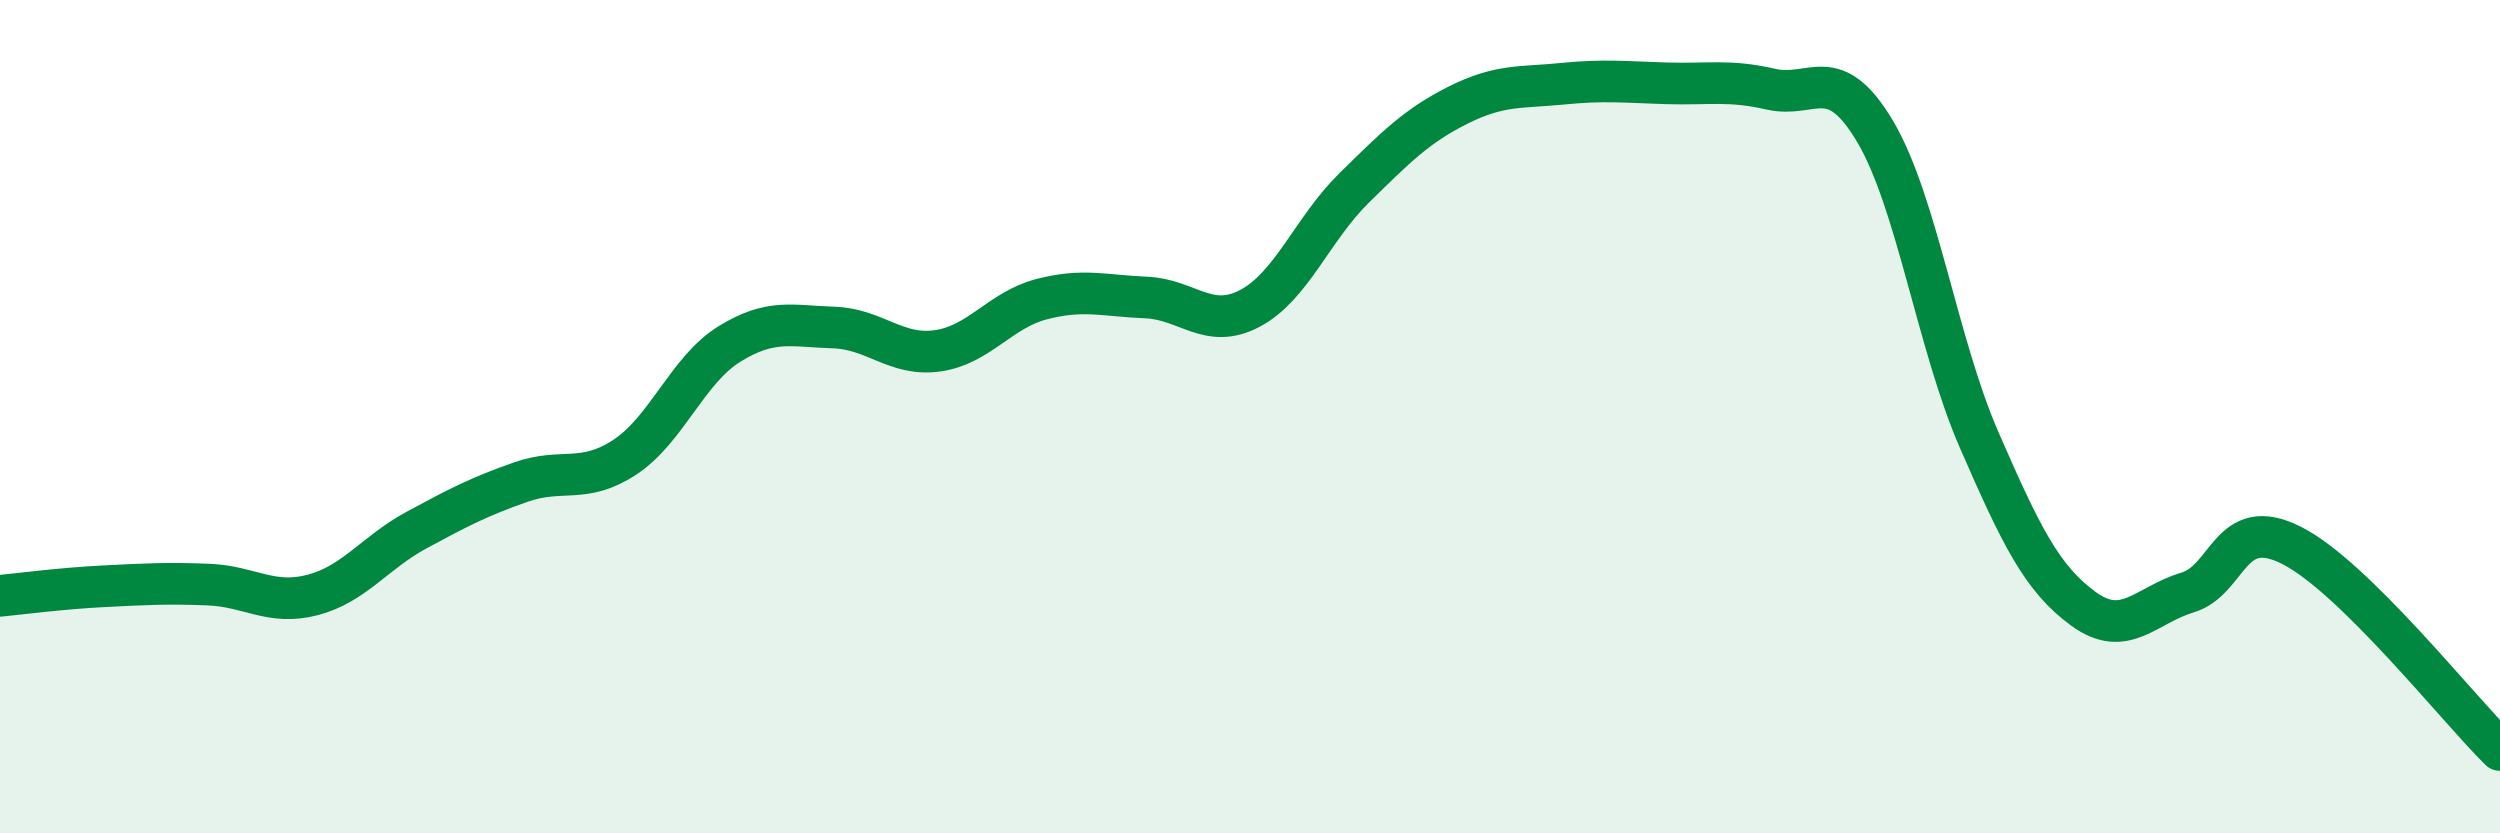 
    <svg width="60" height="20" viewBox="0 0 60 20" xmlns="http://www.w3.org/2000/svg">
      <path
        d="M 0,14.3 C 0.5,14.25 1.5,14.12 2.5,14.07 C 3.5,14.02 4,13.99 5,14.03 C 6,14.07 6.5,14.54 7.5,14.28 C 8.5,14.02 9,13.26 10,12.72 C 11,12.18 11.5,11.92 12.5,11.57 C 13.5,11.22 14,11.63 15,10.97 C 16,10.31 16.5,8.88 17.5,8.26 C 18.5,7.64 19,7.83 20,7.86 C 21,7.89 21.5,8.56 22.5,8.42 C 23.5,8.28 24,7.44 25,7.18 C 26,6.92 26.5,7.1 27.5,7.14 C 28.5,7.18 29,7.93 30,7.4 C 31,6.87 31.5,5.49 32.5,4.51 C 33.5,3.53 34,3.02 35,2.52 C 36,2.02 36.5,2.11 37.5,2.01 C 38.5,1.91 39,1.97 40,2 C 41,2.03 41.5,1.91 42.5,2.14 C 43.5,2.37 44,1.47 45,3.15 C 46,4.83 46.5,8.27 47.5,10.56 C 48.5,12.85 49,13.88 50,14.61 C 51,15.34 51.5,14.52 52.5,14.22 C 53.5,13.92 53.5,12.33 55,13.09 C 56.5,13.85 59,17.02 60,18L60 20L0 20Z"
        fill="#008740"
        opacity="0.1"
        stroke-linecap="round"
        stroke-linejoin="round"
      />
      <path
        d="M 0,14.3 C 0.5,14.25 1.5,14.12 2.5,14.07 C 3.5,14.02 4,13.99 5,14.03 C 6,14.07 6.5,14.54 7.5,14.28 C 8.5,14.02 9,13.26 10,12.72 C 11,12.18 11.5,11.92 12.5,11.57 C 13.5,11.22 14,11.63 15,10.97 C 16,10.31 16.5,8.88 17.5,8.26 C 18.5,7.64 19,7.83 20,7.86 C 21,7.89 21.5,8.56 22.5,8.42 C 23.5,8.28 24,7.44 25,7.18 C 26,6.92 26.5,7.1 27.5,7.14 C 28.5,7.18 29,7.93 30,7.4 C 31,6.87 31.5,5.49 32.5,4.51 C 33.5,3.53 34,3.02 35,2.52 C 36,2.02 36.5,2.11 37.5,2.01 C 38.5,1.91 39,1.97 40,2 C 41,2.03 41.5,1.91 42.5,2.14 C 43.5,2.37 44,1.47 45,3.15 C 46,4.83 46.5,8.27 47.5,10.56 C 48.5,12.85 49,13.88 50,14.61 C 51,15.34 51.5,14.52 52.5,14.22 C 53.5,13.92 53.5,12.33 55,13.09 C 56.5,13.85 59,17.02 60,18"
        stroke="#008740"
        stroke-width="1"
        fill="none"
        stroke-linecap="round"
        stroke-linejoin="round"
      />
    </svg>
  